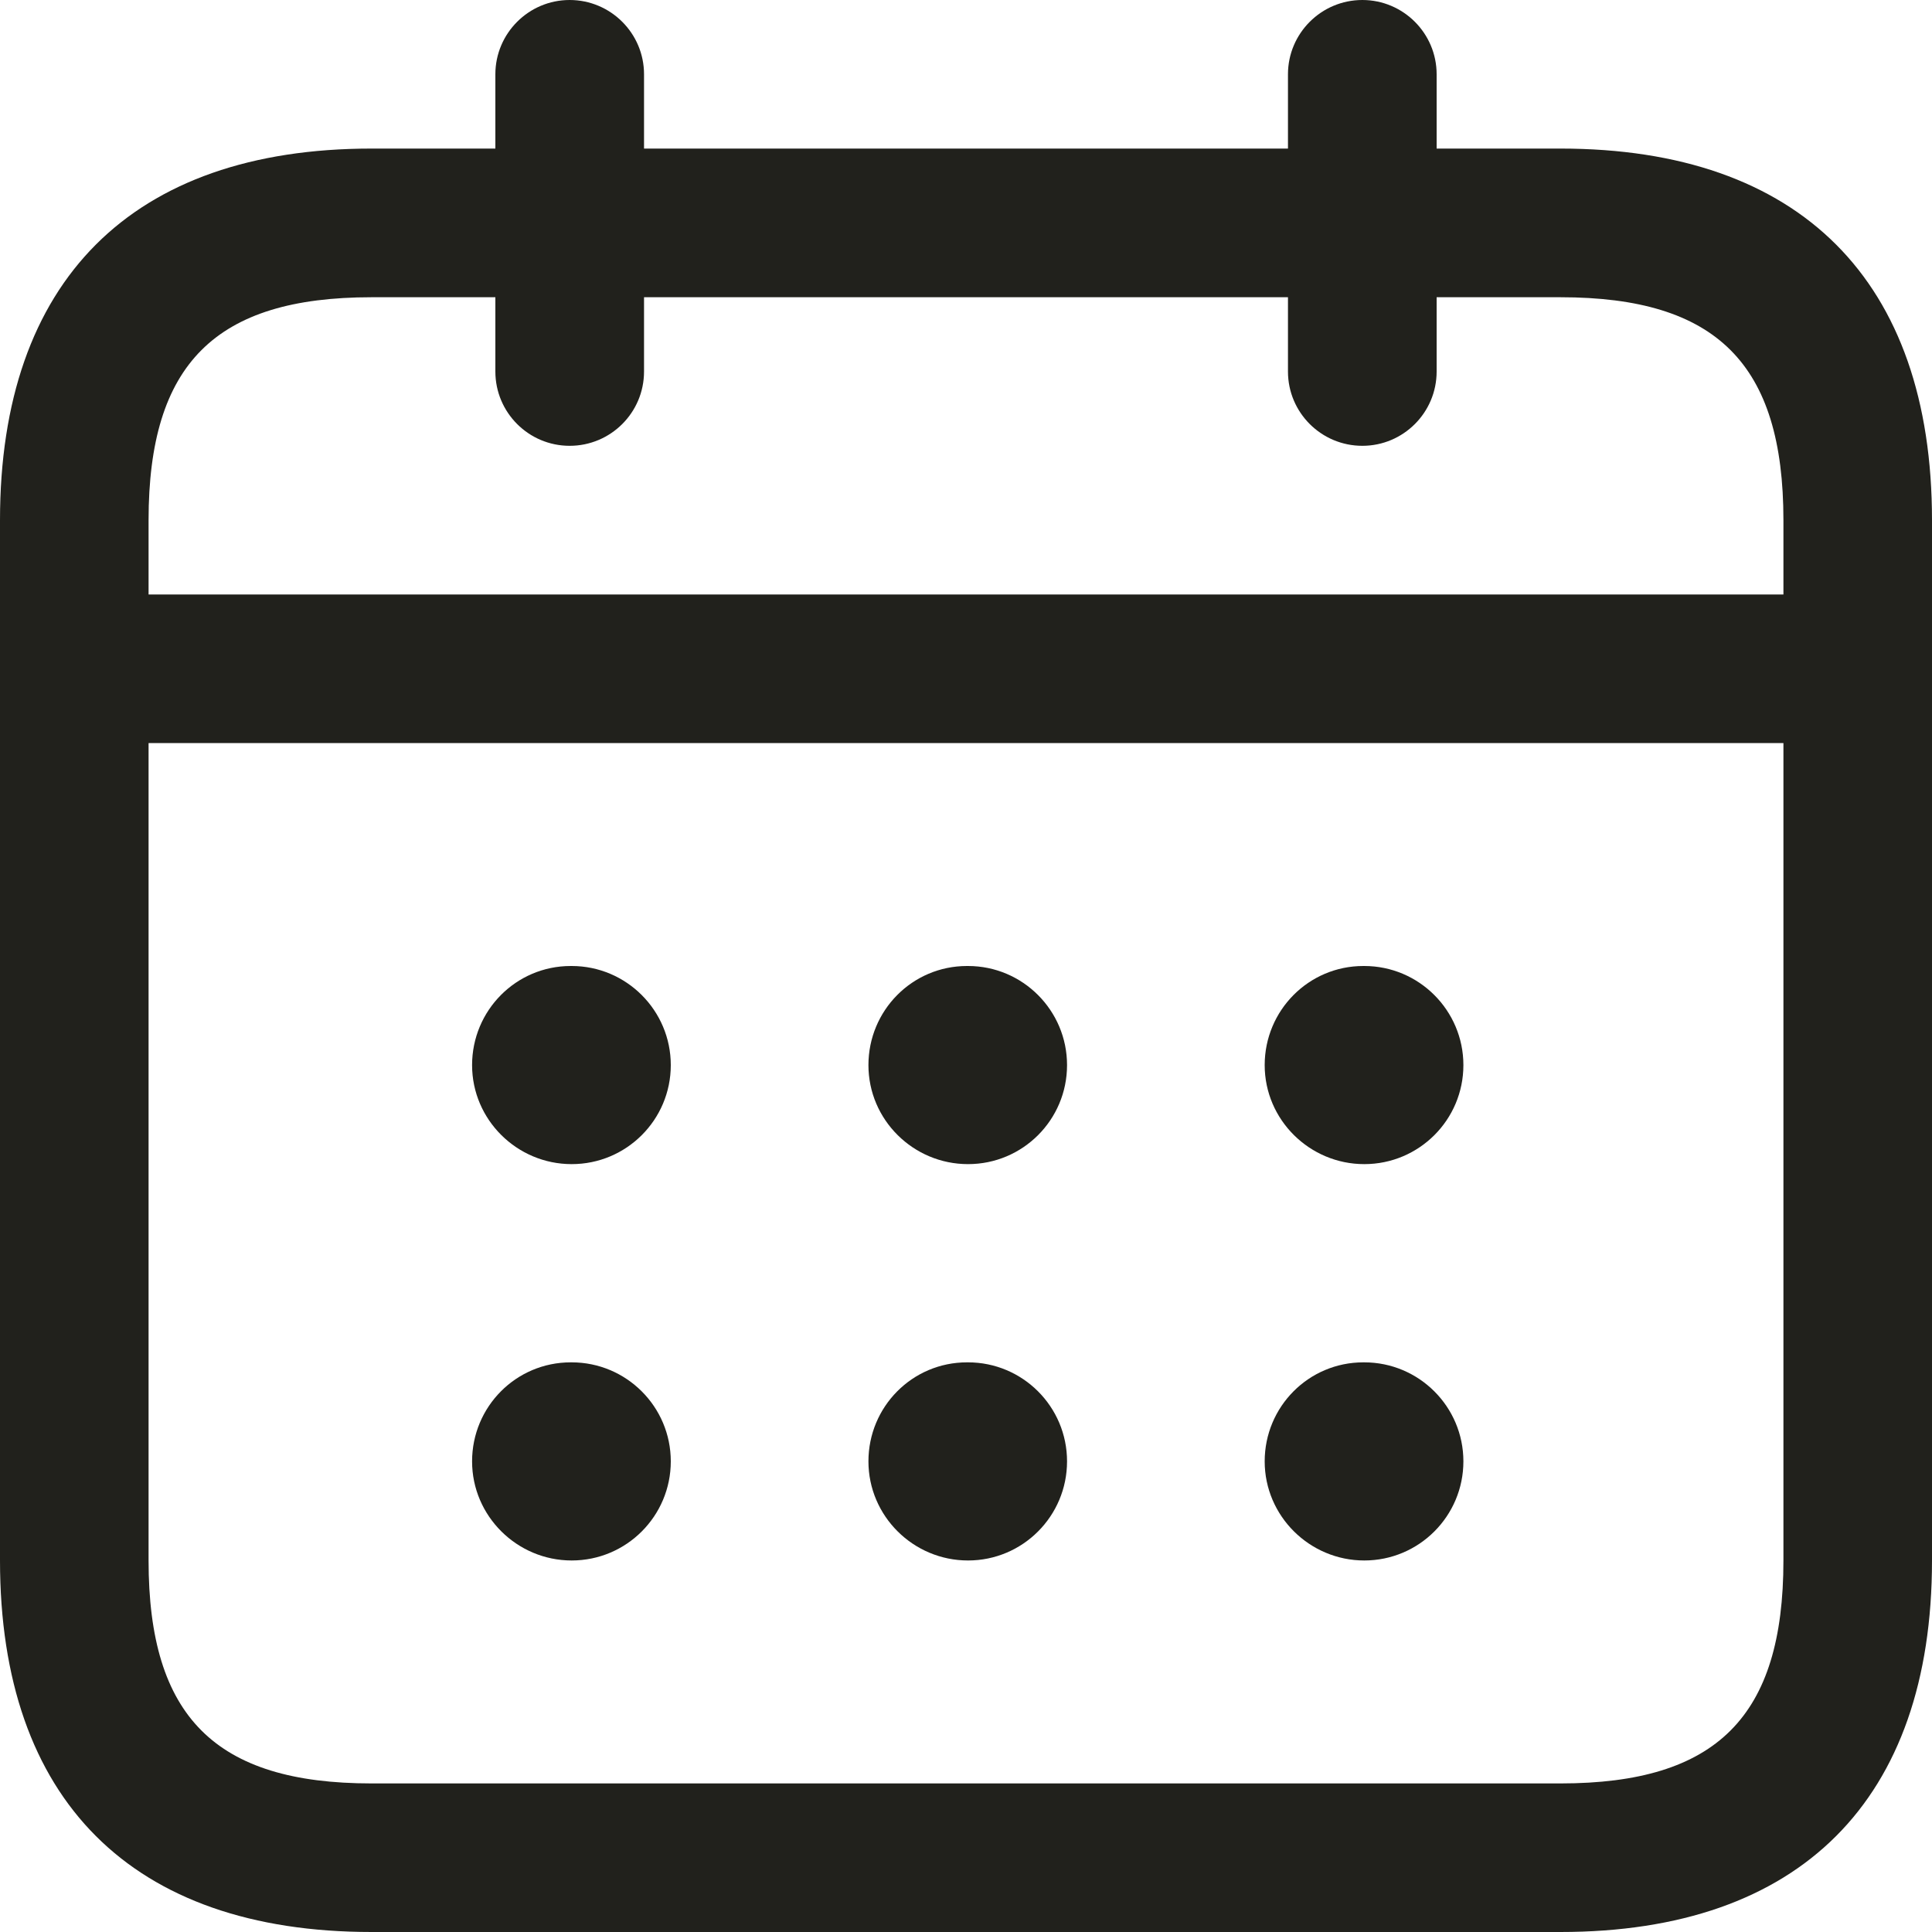 <svg xmlns="http://www.w3.org/2000/svg" width="20" height="20" viewBox="0 0 20 20" fill="none"><path d="M16.154 1.538H14.872V0.769C14.872 0.345 14.527 0 14.103 0C13.678 0 13.333 0.345 13.333 0.769V1.538H6.667V0.769C6.667 0.345 6.322 0 5.897 0C5.473 0 5.128 0.345 5.128 0.769V1.538H3.846C1.366 1.538 0 2.905 0 5.385V16.154C0 18.634 1.366 20 3.846 20H16.154C18.634 20 20 18.634 20 16.154V5.385C20 2.905 18.634 1.538 16.154 1.538ZM3.846 3.077H5.128V3.846C5.128 4.271 5.473 4.615 5.897 4.615C6.322 4.615 6.667 4.271 6.667 3.846V3.077H13.333V3.846C13.333 4.271 13.678 4.615 14.103 4.615C14.527 4.615 14.872 4.271 14.872 3.846V3.077H16.154C17.771 3.077 18.462 3.767 18.462 5.385V6.154H1.538V5.385C1.538 3.767 2.229 3.077 3.846 3.077ZM16.154 18.462H3.846C2.229 18.462 1.538 17.771 1.538 16.154V7.692H18.462V16.154C18.462 17.771 17.771 18.462 16.154 18.462ZM6.944 11.026C6.944 11.592 6.485 12.051 5.918 12.051C5.352 12.051 4.887 11.592 4.887 11.026C4.887 10.46 5.342 10 5.908 10H5.918C6.484 10 6.944 10.46 6.944 11.026ZM11.046 11.026C11.046 11.592 10.588 12.051 10.021 12.051C9.454 12.051 8.99 11.592 8.99 11.026C8.99 10.46 9.444 10 10.01 10H10.021C10.587 10 11.046 10.46 11.046 11.026ZM15.149 11.026C15.149 11.592 14.69 12.051 14.123 12.051C13.557 12.051 13.092 11.592 13.092 11.026C13.092 10.46 13.547 10 14.113 10H14.123C14.689 10 15.149 10.46 15.149 11.026ZM6.944 15.128C6.944 15.694 6.485 16.154 5.918 16.154C5.352 16.154 4.887 15.694 4.887 15.128C4.887 14.562 5.342 14.103 5.908 14.103H5.918C6.484 14.103 6.944 14.562 6.944 15.128ZM11.046 15.128C11.046 15.694 10.588 16.154 10.021 16.154C9.454 16.154 8.99 15.694 8.99 15.128C8.99 14.562 9.444 14.103 10.01 14.103H10.021C10.587 14.103 11.046 14.562 11.046 15.128ZM15.149 15.128C15.149 15.694 14.69 16.154 14.123 16.154C13.557 16.154 13.092 15.694 13.092 15.128C13.092 14.562 13.547 14.103 14.113 14.103H14.123C14.689 14.103 15.149 14.562 15.149 15.128Z" fill="#21211C"></path></svg>